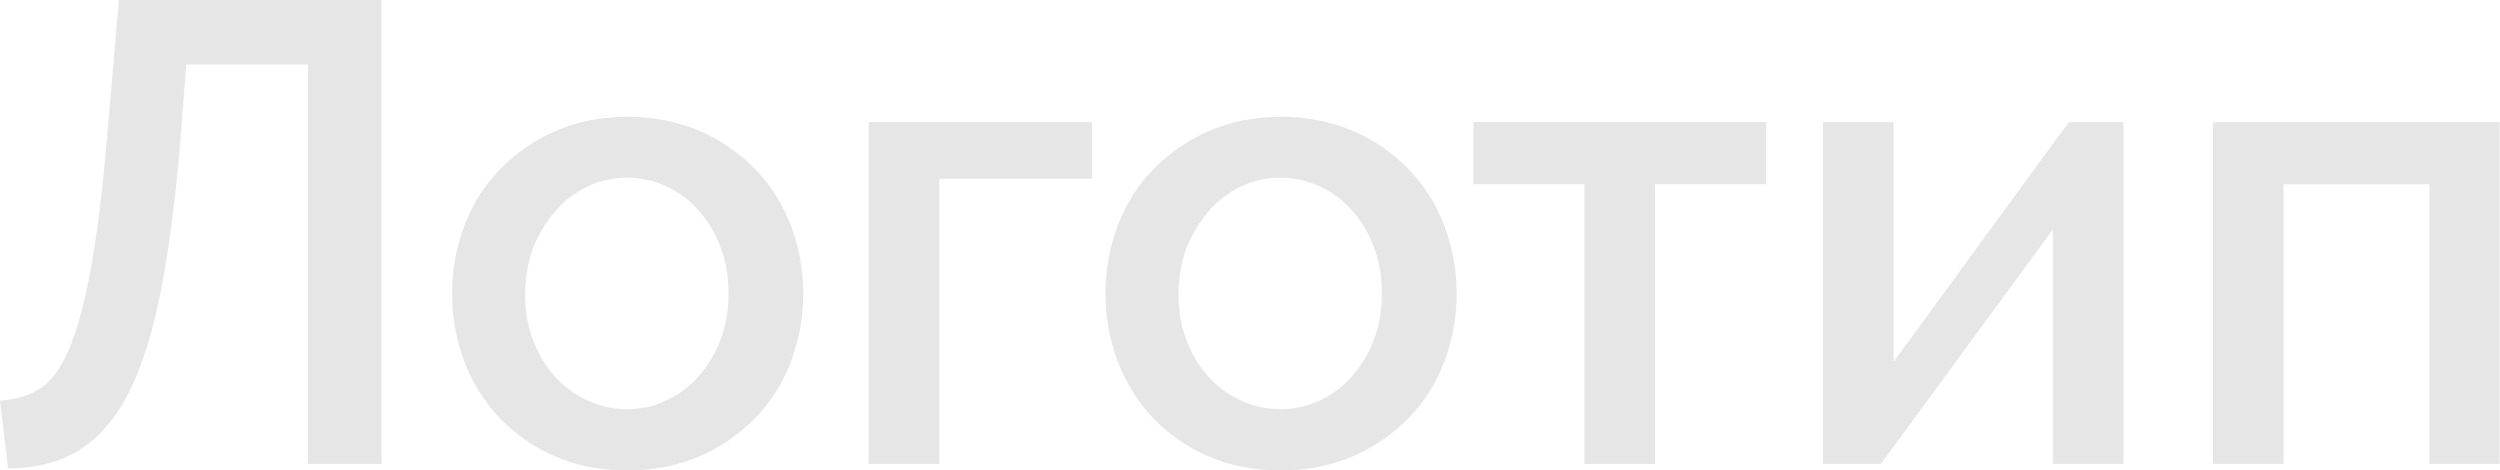 <?xml version="1.0" encoding="UTF-8"?> <!-- Generator: Adobe Illustrator 18.0.0, SVG Export Plug-In . SVG Version: 6.00 Build 0) --> <svg xmlns="http://www.w3.org/2000/svg" xmlns:xlink="http://www.w3.org/1999/xlink" id="Слой_1" x="0px" y="0px" viewBox="0 0 612.2 115.2" xml:space="preserve"> <g opacity="0.1"> <path d="M44.2,34.1C43,48.6,41.4,61,39.4,71.2c-2,10.2-4.6,18.6-7.9,25c-3.3,6.5-7.4,11.1-12.2,14.1c-4.8,2.9-10.6,4.4-17.3,4.4 L0,98.1c3.5-0.2,6.7-1.1,9.4-2.7c2.8-1.6,5.2-4.7,7.3-9.4c2.1-4.7,3.9-11.4,5.5-20c1.6-8.6,3-20.1,4.2-34.4L29.1,0h64.3v113.6H75.4 V15.8H45.6L44.2,34.1z"></path> <path d="M153.6,115.2c-6.6,0-12.6-1.2-17.8-3.5c-5.3-2.3-9.8-5.5-13.5-9.4c-3.7-3.9-6.6-8.6-8.6-13.8c-2-5.3-3-10.8-3-16.6 c0-5.8,1-11.3,3-16.6c2-5.3,4.9-9.9,8.7-13.8c3.8-3.9,8.3-7.1,13.6-9.4c5.3-2.3,11.2-3.5,17.7-3.5c6.5,0,12.4,1.2,17.7,3.5 c5.3,2.3,9.8,5.5,13.6,9.4c3.8,3.9,6.7,8.6,8.7,13.8c2,5.3,3,10.8,3,16.6c0,5.8-1,11.3-3,16.6c-2,5.3-4.9,9.9-8.7,13.8 c-3.8,3.9-8.3,7.1-13.6,9.4C166,114,160.1,115.2,153.6,115.2z M128.6,72c0,4.1,0.6,7.8,1.9,11.2c1.3,3.4,3,6.4,5.3,8.9 c2.2,2.5,4.9,4.5,7.9,5.9c3,1.4,6.3,2.2,9.8,2.2s6.8-0.7,9.8-2.2c3-1.4,5.7-3.4,7.9-6c2.2-2.6,4-5.5,5.3-9 c1.3-3.4,1.9-7.1,1.9-11.2c0-3.9-0.6-7.7-1.9-11.1c-1.3-3.5-3-6.5-5.3-9c-2.2-2.6-4.9-4.6-7.9-6c-3-1.4-6.3-2.2-9.8-2.2 c-3.4,0-6.6,0.7-9.7,2.2c-3,1.5-5.7,3.5-7.9,6.1c-2.2,2.6-4,5.6-5.4,9C129.3,64.3,128.6,68.1,128.6,72z"></path> <path d="M267.4,43.8h-37.4v69.8h-17.3V29.9h54.7V43.8z"></path> <path d="M313.6,115.2c-6.6,0-12.6-1.2-17.8-3.5c-5.3-2.3-9.8-5.5-13.5-9.4c-3.7-3.9-6.6-8.6-8.6-13.8c-2-5.3-3-10.8-3-16.6 c0-5.8,1-11.3,3-16.6c2-5.3,4.9-9.9,8.7-13.8c3.8-3.9,8.3-7.1,13.6-9.4c5.3-2.3,11.2-3.5,17.7-3.5c6.5,0,12.4,1.2,17.7,3.5 c5.3,2.3,9.8,5.5,13.6,9.4c3.8,3.9,6.7,8.6,8.7,13.8c2,5.3,3,10.8,3,16.6c0,5.8-1,11.3-3,16.6c-2,5.3-4.9,9.9-8.7,13.8 c-3.8,3.9-8.3,7.1-13.6,9.4C326,114,320.1,115.2,313.6,115.2z M288.6,72c0,4.1,0.6,7.8,1.9,11.2c1.3,3.4,3,6.4,5.3,8.9 c2.2,2.5,4.9,4.5,7.9,5.9c3,1.4,6.3,2.2,9.8,2.2s6.8-0.7,9.8-2.2c3-1.4,5.7-3.4,7.9-6c2.2-2.6,4-5.5,5.3-9 c1.3-3.4,1.9-7.1,1.9-11.2c0-3.9-0.6-7.7-1.9-11.1c-1.3-3.5-3-6.5-5.3-9c-2.2-2.6-4.9-4.6-7.9-6c-3-1.4-6.3-2.2-9.8-2.2 c-3.4,0-6.6,0.7-9.7,2.2c-3,1.5-5.7,3.5-7.9,6.1c-2.2,2.6-4,5.6-5.4,9C289.3,64.3,288.6,68.1,288.6,72z"></path> <path d="M405.3,113.6H388V45.1h-27.2V29.9h71.7v15.2h-27.2V113.6z"></path> <path d="M463.7,88.6l42.9-58.7H520v83.7h-17.3V56.2l-42.1,57.4h-14.2V29.9h17.3V88.6z"></path> <path d="M612.2,113.6h-17.3V45.1h-35.7v68.5h-17.3V29.9h70.2V113.6z"></path> </g> <g> <defs> <rect id="SVGID_20_" x="-1123" y="-211" width="2858.2" height="97.8"></rect> </defs> <clipPath id="SVGID_1_"> <use xlink:href="#SVGID_20_" overflow="visible"></use> </clipPath> <g opacity="0.1" clip-path="url(#SVGID_1_)"> <line fill="none" stroke="#191919" stroke-width="1.413" stroke-miterlimit="10" x1="-599.8" y1="43.6" x2="568" y2="-1138.9"></line> <line fill="none" stroke="#191919" stroke-width="1.413" stroke-miterlimit="10" x1="-595.4" y1="47.9" x2="572.4" y2="-1134.6"></line> <line fill="none" stroke="#191919" stroke-width="1.413" stroke-miterlimit="10" x1="-591" y1="52.2" x2="576.8" y2="-1130.3"></line> <line fill="none" stroke="#191919" stroke-width="1.413" stroke-miterlimit="10" x1="-586.6" y1="56.5" x2="581.2" y2="-1125.9"></line> <line fill="none" stroke="#191919" stroke-width="1.413" stroke-miterlimit="10" x1="-582.2" y1="60.9" x2="585.6" y2="-1121.6"></line> <line fill="none" stroke="#191919" stroke-width="1.413" stroke-miterlimit="10" x1="-577.9" y1="65.2" x2="590" y2="-1117.3"></line> <line fill="none" stroke="#191919" stroke-width="1.413" stroke-miterlimit="10" x1="-573.5" y1="69.5" x2="594.4" y2="-1113"></line> <line fill="none" stroke="#191919" stroke-width="1.413" stroke-miterlimit="10" x1="-569.1" y1="73.8" x2="598.8" y2="-1108.7"></line> <line fill="none" stroke="#191919" stroke-width="1.413" stroke-miterlimit="10" x1="-564.7" y1="78.1" x2="603.2" y2="-1104.4"></line> <line fill="none" stroke="#191919" stroke-width="1.413" stroke-miterlimit="10" x1="-560.3" y1="82.4" x2="607.6" y2="-1100.1"></line> <line fill="none" stroke="#191919" stroke-width="1.413" stroke-miterlimit="10" x1="-555.9" y1="86.8" x2="612" y2="-1095.7"></line> <line fill="none" stroke="#191919" stroke-width="1.413" stroke-miterlimit="10" x1="-551.5" y1="91.1" x2="616.4" y2="-1091.4"></line> <line fill="none" stroke="#191919" stroke-width="1.413" stroke-miterlimit="10" x1="-547.1" y1="95.4" x2="620.7" y2="-1087.1"></line> <line fill="none" stroke="#191919" stroke-width="1.413" stroke-miterlimit="10" x1="-542.7" y1="99.7" x2="625.1" y2="-1082.8"></line> <line fill="none" stroke="#191919" stroke-width="1.413" stroke-miterlimit="10" x1="-538.3" y1="104" x2="629.5" y2="-1078.5"></line> <line fill="none" stroke="#191919" stroke-width="1.413" stroke-miterlimit="10" x1="-533.9" y1="108.3" x2="633.9" y2="-1074.2"></line> <line fill="none" stroke="#191919" stroke-width="1.413" stroke-miterlimit="10" x1="-529.5" y1="112.7" x2="638.3" y2="-1069.8"></line> <line fill="none" stroke="#191919" stroke-width="1.413" stroke-miterlimit="10" x1="-525.1" y1="117" x2="642.7" y2="-1065.5"></line> <line fill="none" stroke="#191919" stroke-width="1.413" stroke-miterlimit="10" x1="-520.7" y1="121.3" x2="647.1" y2="-1061.2"></line> <line fill="none" stroke="#191919" stroke-width="1.413" stroke-miterlimit="10" x1="-516.3" y1="125.6" x2="651.5" y2="-1056.9"></line> <line fill="none" stroke="#191919" stroke-width="1.413" stroke-miterlimit="10" x1="-512" y1="129.9" x2="655.9" y2="-1052.6"></line> <line fill="none" stroke="#191919" stroke-width="1.413" stroke-miterlimit="10" x1="-507.6" y1="134.2" x2="660.3" y2="-1048.3"></line> <line fill="none" stroke="#191919" stroke-width="1.413" stroke-miterlimit="10" x1="-503.2" y1="138.5" x2="664.7" y2="-1043.9"></line> <line fill="none" stroke="#191919" stroke-width="1.413" stroke-miterlimit="10" x1="-498.8" y1="142.9" x2="669.1" y2="-1039.6"></line> <line fill="none" stroke="#191919" stroke-width="1.413" stroke-miterlimit="10" x1="-494.4" y1="147.2" x2="673.5" y2="-1035.3"></line> <line fill="none" stroke="#191919" stroke-width="1.413" stroke-miterlimit="10" x1="-490" y1="151.5" x2="677.9" y2="-1031"></line> <line fill="none" stroke="#191919" stroke-width="1.413" stroke-miterlimit="10" x1="-485.6" y1="155.8" x2="682.3" y2="-1026.7"></line> <line fill="none" stroke="#191919" stroke-width="1.413" stroke-miterlimit="10" x1="-481.2" y1="160.1" x2="686.6" y2="-1022.4"></line> <line fill="none" stroke="#191919" stroke-width="1.413" stroke-miterlimit="10" x1="-476.8" y1="164.4" x2="691" y2="-1018.1"></line> <line fill="none" stroke="#191919" stroke-width="1.413" stroke-miterlimit="10" x1="-472.4" y1="168.8" x2="695.4" y2="-1013.7"></line> <line fill="none" stroke="#191919" stroke-width="1.413" stroke-miterlimit="10" x1="-468" y1="173.1" x2="699.8" y2="-1009.4"></line> <line fill="none" stroke="#191919" stroke-width="1.413" stroke-miterlimit="10" x1="-463.6" y1="177.4" x2="704.2" y2="-1005.1"></line> <line fill="none" stroke="#191919" stroke-width="1.413" stroke-miterlimit="10" x1="-459.2" y1="181.7" x2="708.6" y2="-1000.8"></line> <line fill="none" stroke="#191919" stroke-width="1.413" stroke-miterlimit="10" x1="-454.8" y1="186" x2="713" y2="-996.5"></line> <line fill="none" stroke="#191919" stroke-width="1.413" stroke-miterlimit="10" x1="-450.4" y1="190.3" x2="717.4" y2="-992.2"></line> <line fill="none" stroke="#191919" stroke-width="1.413" stroke-miterlimit="10" x1="-446.1" y1="194.7" x2="721.8" y2="-987.8"></line> <line fill="none" stroke="#191919" stroke-width="1.413" stroke-miterlimit="10" x1="-441.7" y1="199" x2="726.2" y2="-983.5"></line> <line fill="none" stroke="#191919" stroke-width="1.413" stroke-miterlimit="10" x1="-437.3" y1="203.3" x2="730.6" y2="-979.2"></line> <line fill="none" stroke="#191919" stroke-width="1.413" stroke-miterlimit="10" x1="-432.9" y1="207.6" x2="735" y2="-974.9"></line> <line fill="none" stroke="#191919" stroke-width="1.413" stroke-miterlimit="10" x1="-428.5" y1="211.9" x2="739.4" y2="-970.6"></line> <line fill="none" stroke="#191919" stroke-width="1.413" stroke-miterlimit="10" x1="-424.1" y1="216.2" x2="743.8" y2="-966.3"></line> <line fill="none" stroke="#191919" stroke-width="1.413" stroke-miterlimit="10" x1="-419.7" y1="220.5" x2="748.2" y2="-961.9"></line> <line fill="none" stroke="#191919" stroke-width="1.413" stroke-miterlimit="10" x1="-415.3" y1="224.9" x2="752.5" y2="-957.6"></line> <line fill="none" stroke="#191919" stroke-width="1.413" stroke-miterlimit="10" x1="-410.9" y1="229.2" x2="756.9" y2="-953.3"></line> <line fill="none" stroke="#191919" stroke-width="1.413" stroke-miterlimit="10" x1="-406.5" y1="233.5" x2="761.3" y2="-949"></line> <line fill="none" stroke="#191919" stroke-width="1.413" stroke-miterlimit="10" x1="-402.1" y1="237.8" x2="765.7" y2="-944.7"></line> <line fill="none" stroke="#191919" stroke-width="1.413" stroke-miterlimit="10" x1="-397.7" y1="242.1" x2="770.1" y2="-940.4"></line> <line fill="none" stroke="#191919" stroke-width="1.413" stroke-miterlimit="10" x1="-393.3" y1="246.4" x2="774.5" y2="-936.1"></line> <line fill="none" stroke="#191919" stroke-width="1.413" stroke-miterlimit="10" x1="-388.9" y1="250.8" x2="778.9" y2="-931.7"></line> <line fill="none" stroke="#191919" stroke-width="1.413" stroke-miterlimit="10" x1="-384.6" y1="255.1" x2="783.3" y2="-927.4"></line> <line fill="none" stroke="#191919" stroke-width="1.413" stroke-miterlimit="10" x1="-380.2" y1="259.4" x2="787.7" y2="-923.1"></line> <line fill="none" stroke="#191919" stroke-width="1.413" stroke-miterlimit="10" x1="-375.8" y1="263.7" x2="792.1" y2="-918.8"></line> <line fill="none" stroke="#191919" stroke-width="1.413" stroke-miterlimit="10" x1="-371.4" y1="268" x2="796.5" y2="-914.5"></line> <line fill="none" stroke="#191919" stroke-width="1.413" stroke-miterlimit="10" x1="-367" y1="272.3" x2="800.9" y2="-910.2"></line> <line fill="none" stroke="#191919" stroke-width="1.413" stroke-miterlimit="10" x1="-362.6" y1="276.7" x2="805.3" y2="-905.8"></line> <line fill="none" stroke="#191919" stroke-width="1.413" stroke-miterlimit="10" x1="-358.2" y1="281" x2="809.7" y2="-901.5"></line> <line fill="none" stroke="#191919" stroke-width="1.413" stroke-miterlimit="10" x1="-353.8" y1="285.3" x2="814" y2="-897.2"></line> <line fill="none" stroke="#191919" stroke-width="1.413" stroke-miterlimit="10" x1="-349.4" y1="289.6" x2="818.4" y2="-892.9"></line> <line fill="none" stroke="#191919" stroke-width="1.413" stroke-miterlimit="10" x1="-345" y1="293.9" x2="822.8" y2="-888.6"></line> <line fill="none" stroke="#191919" stroke-width="1.413" stroke-miterlimit="10" x1="-340.6" y1="298.2" x2="827.2" y2="-884.3"></line> <line fill="none" stroke="#191919" stroke-width="1.413" stroke-miterlimit="10" x1="-336.2" y1="302.5" x2="831.6" y2="-879.9"></line> <line fill="none" stroke="#191919" stroke-width="1.413" stroke-miterlimit="10" x1="-331.8" y1="306.9" x2="836" y2="-875.6"></line> <line fill="none" stroke="#191919" stroke-width="1.413" stroke-miterlimit="10" x1="-327.4" y1="311.2" x2="840.4" y2="-871.3"></line> <line fill="none" stroke="#191919" stroke-width="1.413" stroke-miterlimit="10" x1="-318.7" y1="319.9" x2="849.1" y2="-862.6"></line> <line fill="none" stroke="#191919" stroke-width="1.413" stroke-miterlimit="10" x1="-310" y1="328.6" x2="857.9" y2="-853.9"></line> <line fill="none" stroke="#191919" stroke-width="1.413" stroke-miterlimit="10" x1="-301.3" y1="337.2" x2="866.6" y2="-845.2"></line> <line fill="none" stroke="#191919" stroke-width="1.413" stroke-miterlimit="10" x1="-292.5" y1="345.9" x2="875.3" y2="-836.6"></line> <line fill="none" stroke="#191919" stroke-width="1.413" stroke-miterlimit="10" x1="-283.8" y1="354.6" x2="884.1" y2="-827.9"></line> <line fill="none" stroke="#191919" stroke-width="1.413" stroke-miterlimit="10" x1="-275.1" y1="363.3" x2="892.8" y2="-819.2"></line> <line fill="none" stroke="#191919" stroke-width="1.413" stroke-miterlimit="10" x1="-266.3" y1="372" x2="901.5" y2="-810.5"></line> <line fill="none" stroke="#191919" stroke-width="1.413" stroke-miterlimit="10" x1="-257.6" y1="380.7" x2="910.2" y2="-801.8"></line> <line fill="none" stroke="#191919" stroke-width="1.413" stroke-miterlimit="10" x1="-248.9" y1="389.4" x2="919" y2="-793.1"></line> <line fill="none" stroke="#191919" stroke-width="1.413" stroke-miterlimit="10" x1="-240.2" y1="398.1" x2="927.7" y2="-784.4"></line> <line fill="none" stroke="#191919" stroke-width="1.413" stroke-miterlimit="10" x1="-231.4" y1="406.8" x2="936.4" y2="-775.7"></line> <line fill="none" stroke="#191919" stroke-width="1.413" stroke-miterlimit="10" x1="-222.7" y1="415.5" x2="945.2" y2="-767"></line> <line fill="none" stroke="#191919" stroke-width="1.413" stroke-miterlimit="10" x1="-214" y1="424.1" x2="953.9" y2="-758.4"></line> <line fill="none" stroke="#191919" stroke-width="1.413" stroke-miterlimit="10" x1="-205.2" y1="432.8" x2="962.6" y2="-749.7"></line> <line fill="none" stroke="#191919" stroke-width="1.413" stroke-miterlimit="10" x1="-196.5" y1="441.5" x2="971.3" y2="-741"></line> <line fill="none" stroke="#191919" stroke-width="1.413" stroke-miterlimit="10" x1="-187.8" y1="450.2" x2="980.1" y2="-732.3"></line> <line fill="none" stroke="#191919" stroke-width="1.413" stroke-miterlimit="10" x1="-179.1" y1="458.9" x2="988.8" y2="-723.6"></line> <line fill="none" stroke="#191919" stroke-width="1.413" stroke-miterlimit="10" x1="-170.3" y1="467.6" x2="997.5" y2="-714.9"></line> <line fill="none" stroke="#191919" stroke-width="1.413" stroke-miterlimit="10" x1="-161.6" y1="476.3" x2="1006.3" y2="-706.2"></line> <line fill="none" stroke="#191919" stroke-width="1.413" stroke-miterlimit="10" x1="-152.9" y1="485" x2="1015" y2="-697.5"></line> <line fill="none" stroke="#191919" stroke-width="1.413" stroke-miterlimit="10" x1="-144.1" y1="493.7" x2="1023.7" y2="-688.8"></line> <line fill="none" stroke="#191919" stroke-width="1.413" stroke-miterlimit="10" x1="-135.4" y1="502.3" x2="1032.4" y2="-680.1"></line> <line fill="none" stroke="#191919" stroke-width="1.413" stroke-miterlimit="10" x1="-126.7" y1="511" x2="1041.2" y2="-671.5"></line> <line fill="none" stroke="#191919" stroke-width="1.413" stroke-miterlimit="10" x1="-117.9" y1="519.7" x2="1049.9" y2="-662.8"></line> <line fill="none" stroke="#191919" stroke-width="1.413" stroke-miterlimit="10" x1="-109.2" y1="528.4" x2="1058.6" y2="-654.1"></line> <line fill="none" stroke="#191919" stroke-width="1.413" stroke-miterlimit="10" x1="-100.5" y1="537.1" x2="1067.4" y2="-645.4"></line> <line fill="none" stroke="#191919" stroke-width="1.413" stroke-miterlimit="10" x1="-91.8" y1="545.8" x2="1076.1" y2="-636.7"></line> <line fill="none" stroke="#191919" stroke-width="1.413" stroke-miterlimit="10" x1="-83" y1="554.5" x2="1084.8" y2="-628"></line> <line fill="none" stroke="#191919" stroke-width="1.413" stroke-miterlimit="10" x1="-74.3" y1="563.2" x2="1093.5" y2="-619.3"></line> <line fill="none" stroke="#191919" stroke-width="1.413" stroke-miterlimit="10" x1="-65.6" y1="571.9" x2="1102.3" y2="-610.6"></line> <line fill="none" stroke="#191919" stroke-width="1.413" stroke-miterlimit="10" x1="-56.8" y1="580.6" x2="1111" y2="-601.9"></line> <line fill="none" stroke="#191919" stroke-width="1.413" stroke-miterlimit="10" x1="-48.1" y1="589.2" x2="1119.7" y2="-593.3"></line> <line fill="none" stroke="#191919" stroke-width="1.413" stroke-miterlimit="10" x1="-323.1" y1="315.6" x2="844.7" y2="-866.9"></line> <line fill="none" stroke="#191919" stroke-width="1.413" stroke-miterlimit="10" x1="-314.4" y1="324.2" x2="853.5" y2="-858.3"></line> <line fill="none" stroke="#191919" stroke-width="1.413" stroke-miterlimit="10" x1="-305.6" y1="332.9" x2="862.2" y2="-849.6"></line> <line fill="none" stroke="#191919" stroke-width="1.413" stroke-miterlimit="10" x1="-296.9" y1="341.6" x2="870.9" y2="-840.9"></line> <line fill="none" stroke="#191919" stroke-width="1.413" stroke-miterlimit="10" x1="-288.2" y1="350.3" x2="879.7" y2="-832.2"></line> <line fill="none" stroke="#191919" stroke-width="1.413" stroke-miterlimit="10" x1="-279.5" y1="359" x2="888.4" y2="-823.5"></line> <line fill="none" stroke="#191919" stroke-width="1.413" stroke-miterlimit="10" x1="-270.7" y1="367.7" x2="897.1" y2="-814.8"></line> <line fill="none" stroke="#191919" stroke-width="1.413" stroke-miterlimit="10" x1="-262" y1="376.4" x2="905.8" y2="-806.1"></line> <line fill="none" stroke="#191919" stroke-width="1.413" stroke-miterlimit="10" x1="-253.3" y1="385.1" x2="914.6" y2="-797.4"></line> <line fill="none" stroke="#191919" stroke-width="1.413" stroke-miterlimit="10" x1="-244.5" y1="393.8" x2="923.3" y2="-788.7"></line> <line fill="none" stroke="#191919" stroke-width="1.413" stroke-miterlimit="10" x1="-235.8" y1="402.4" x2="932" y2="-780"></line> <line fill="none" stroke="#191919" stroke-width="1.413" stroke-miterlimit="10" x1="-227.1" y1="411.1" x2="940.8" y2="-771.4"></line> <line fill="none" stroke="#191919" stroke-width="1.413" stroke-miterlimit="10" x1="-218.4" y1="419.8" x2="949.5" y2="-762.7"></line> <line fill="none" stroke="#191919" stroke-width="1.413" stroke-miterlimit="10" x1="-209.6" y1="428.5" x2="958.2" y2="-754"></line> <line fill="none" stroke="#191919" stroke-width="1.413" stroke-miterlimit="10" x1="-200.9" y1="437.2" x2="966.9" y2="-745.3"></line> <line fill="none" stroke="#191919" stroke-width="1.413" stroke-miterlimit="10" x1="-192.2" y1="445.9" x2="975.7" y2="-736.6"></line> <line fill="none" stroke="#191919" stroke-width="1.413" stroke-miterlimit="10" x1="-183.4" y1="454.6" x2="984.4" y2="-727.9"></line> <line fill="none" stroke="#191919" stroke-width="1.413" stroke-miterlimit="10" x1="-174.7" y1="463.3" x2="993.1" y2="-719.2"></line> <line fill="none" stroke="#191919" stroke-width="1.413" stroke-miterlimit="10" x1="-166" y1="472" x2="1001.9" y2="-710.5"></line> <line fill="none" stroke="#191919" stroke-width="1.413" stroke-miterlimit="10" x1="-157.3" y1="480.7" x2="1010.6" y2="-701.8"></line> <line fill="none" stroke="#191919" stroke-width="1.413" stroke-miterlimit="10" x1="-148.5" y1="489.3" x2="1019.3" y2="-693.2"></line> <line fill="none" stroke="#191919" stroke-width="1.413" stroke-miterlimit="10" x1="-139.8" y1="498" x2="1028" y2="-684.5"></line> <line fill="none" stroke="#191919" stroke-width="1.413" stroke-miterlimit="10" x1="-131.1" y1="506.7" x2="1036.8" y2="-675.8"></line> <line fill="none" stroke="#191919" stroke-width="1.413" stroke-miterlimit="10" x1="-122.3" y1="515.4" x2="1045.5" y2="-667.1"></line> <line fill="none" stroke="#191919" stroke-width="1.413" stroke-miterlimit="10" x1="-113.6" y1="524.1" x2="1054.2" y2="-658.4"></line> <line fill="none" stroke="#191919" stroke-width="1.413" stroke-miterlimit="10" x1="-104.9" y1="532.8" x2="1063" y2="-649.7"></line> <line fill="none" stroke="#191919" stroke-width="1.413" stroke-miterlimit="10" x1="-96.2" y1="541.5" x2="1071.7" y2="-641"></line> <line fill="none" stroke="#191919" stroke-width="1.413" stroke-miterlimit="10" x1="-87.4" y1="550.2" x2="1080.4" y2="-632.3"></line> <line fill="none" stroke="#191919" stroke-width="1.413" stroke-miterlimit="10" x1="-78.7" y1="558.9" x2="1089.1" y2="-623.6"></line> <line fill="none" stroke="#191919" stroke-width="1.413" stroke-miterlimit="10" x1="-70" y1="567.5" x2="1097.9" y2="-614.9"></line> <line fill="none" stroke="#191919" stroke-width="1.413" stroke-miterlimit="10" x1="-61.2" y1="576.2" x2="1106.6" y2="-606.3"></line> <line fill="none" stroke="#191919" stroke-width="1.413" stroke-miterlimit="10" x1="-52.5" y1="584.9" x2="1115.3" y2="-597.6"></line> <line fill="none" stroke="#191919" stroke-width="1.413" stroke-miterlimit="10" x1="-43.8" y1="593.6" x2="1124.1" y2="-588.9"></line> <line fill="none" stroke="#191919" stroke-width="1.413" stroke-miterlimit="10" x1="-39.4" y1="597.9" x2="1128.5" y2="-584.6"></line> <line fill="none" stroke="#191919" stroke-width="1.413" stroke-miterlimit="10" x1="-35" y1="602.2" x2="1132.9" y2="-580.2"></line> <line fill="none" stroke="#191919" stroke-width="1.413" stroke-miterlimit="10" x1="-30.6" y1="606.6" x2="1137.2" y2="-575.9"></line> <line fill="none" stroke="#191919" stroke-width="1.413" stroke-miterlimit="10" x1="-26.2" y1="610.9" x2="1141.6" y2="-571.6"></line> <line fill="none" stroke="#191919" stroke-width="1.413" stroke-miterlimit="10" x1="-21.8" y1="615.2" x2="1146" y2="-567.3"></line> <line fill="none" stroke="#191919" stroke-width="1.413" stroke-miterlimit="10" x1="-17.4" y1="619.5" x2="1150.4" y2="-563"></line> <line fill="none" stroke="#191919" stroke-width="1.413" stroke-miterlimit="10" x1="-13" y1="623.8" x2="1154.8" y2="-558.7"></line> <line fill="none" stroke="#191919" stroke-width="1.413" stroke-miterlimit="10" x1="-8.6" y1="628.1" x2="1159.2" y2="-554.4"></line> <line fill="none" stroke="#191919" stroke-width="1.413" stroke-miterlimit="10" x1="-4.2" y1="632.5" x2="1163.6" y2="-550"></line> <line fill="none" stroke="#191919" stroke-width="1.413" stroke-miterlimit="10" x1="0.1" y1="636.8" x2="1168" y2="-545.7"></line> <line fill="none" stroke="#191919" stroke-width="1.413" stroke-miterlimit="10" x1="4.5" y1="641.1" x2="1172.4" y2="-541.4"></line> <line fill="none" stroke="#191919" stroke-width="1.413" stroke-miterlimit="10" x1="8.9" y1="645.4" x2="1176.8" y2="-537.1"></line> <line fill="none" stroke="#191919" stroke-width="1.413" stroke-miterlimit="10" x1="13.3" y1="649.7" x2="1181.2" y2="-532.8"></line> <line fill="none" stroke="#191919" stroke-width="1.413" stroke-miterlimit="10" x1="17.7" y1="654" x2="1185.6" y2="-528.5"></line> <line fill="none" stroke="#191919" stroke-width="1.413" stroke-miterlimit="10" x1="22.1" y1="658.4" x2="1190" y2="-524.1"></line> <line fill="none" stroke="#191919" stroke-width="1.413" stroke-miterlimit="10" x1="26.5" y1="662.7" x2="1194.4" y2="-519.8"></line> <line fill="none" stroke="#191919" stroke-width="1.413" stroke-miterlimit="10" x1="30.9" y1="667" x2="1198.7" y2="-515.5"></line> <line fill="none" stroke="#191919" stroke-width="1.413" stroke-miterlimit="10" x1="35.3" y1="671.3" x2="1203.1" y2="-511.2"></line> <line fill="none" stroke="#191919" stroke-width="1.413" stroke-miterlimit="10" x1="39.7" y1="675.6" x2="1207.5" y2="-506.9"></line> <line fill="none" stroke="#191919" stroke-width="1.413" stroke-miterlimit="10" x1="44.1" y1="679.9" x2="1211.9" y2="-502.6"></line> <line fill="none" stroke="#191919" stroke-width="1.413" stroke-miterlimit="10" x1="48.5" y1="684.2" x2="1216.3" y2="-498.2"></line> <line fill="none" stroke="#191919" stroke-width="1.413" stroke-miterlimit="10" x1="52.9" y1="688.6" x2="1220.7" y2="-493.9"></line> <line fill="none" stroke="#191919" stroke-width="1.413" stroke-miterlimit="10" x1="57.3" y1="692.9" x2="1225.1" y2="-489.6"></line> <line fill="none" stroke="#191919" stroke-width="1.413" stroke-miterlimit="10" x1="61.7" y1="697.2" x2="1229.5" y2="-485.3"></line> <line fill="none" stroke="#191919" stroke-width="1.413" stroke-miterlimit="10" x1="66" y1="701.5" x2="1233.9" y2="-481"></line> <line fill="none" stroke="#191919" stroke-width="1.413" stroke-miterlimit="10" x1="70.4" y1="705.8" x2="1238.3" y2="-476.7"></line> <line fill="none" stroke="#191919" stroke-width="1.413" stroke-miterlimit="10" x1="74.8" y1="710.1" x2="1242.7" y2="-472.4"></line> <line fill="none" stroke="#191919" stroke-width="1.413" stroke-miterlimit="10" x1="79.2" y1="714.5" x2="1247.1" y2="-468"></line> <line fill="none" stroke="#191919" stroke-width="1.413" stroke-miterlimit="10" x1="83.6" y1="718.8" x2="1251.5" y2="-463.7"></line> <line fill="none" stroke="#191919" stroke-width="1.413" stroke-miterlimit="10" x1="88" y1="723.1" x2="1255.9" y2="-459.4"></line> <line fill="none" stroke="#191919" stroke-width="1.413" stroke-miterlimit="10" x1="92.4" y1="727.4" x2="1260.3" y2="-455.1"></line> <line fill="none" stroke="#191919" stroke-width="1.413" stroke-miterlimit="10" x1="96.8" y1="731.7" x2="1264.6" y2="-450.8"></line> <line fill="none" stroke="#191919" stroke-width="1.413" stroke-miterlimit="10" x1="101.2" y1="736" x2="1269" y2="-446.5"></line> <line fill="none" stroke="#191919" stroke-width="1.413" stroke-miterlimit="10" x1="105.6" y1="740.4" x2="1273.4" y2="-442.1"></line> <line fill="none" stroke="#191919" stroke-width="1.413" stroke-miterlimit="10" x1="110" y1="744.7" x2="1277.8" y2="-437.8"></line> <line fill="none" stroke="#191919" stroke-width="1.413" stroke-miterlimit="10" x1="114.4" y1="749" x2="1282.2" y2="-433.5"></line> <line fill="none" stroke="#191919" stroke-width="1.413" stroke-miterlimit="10" x1="118.8" y1="753.3" x2="1286.6" y2="-429.2"></line> <line fill="none" stroke="#191919" stroke-width="1.413" stroke-miterlimit="10" x1="123.2" y1="757.6" x2="1291" y2="-424.9"></line> </g> </g> </svg> 
